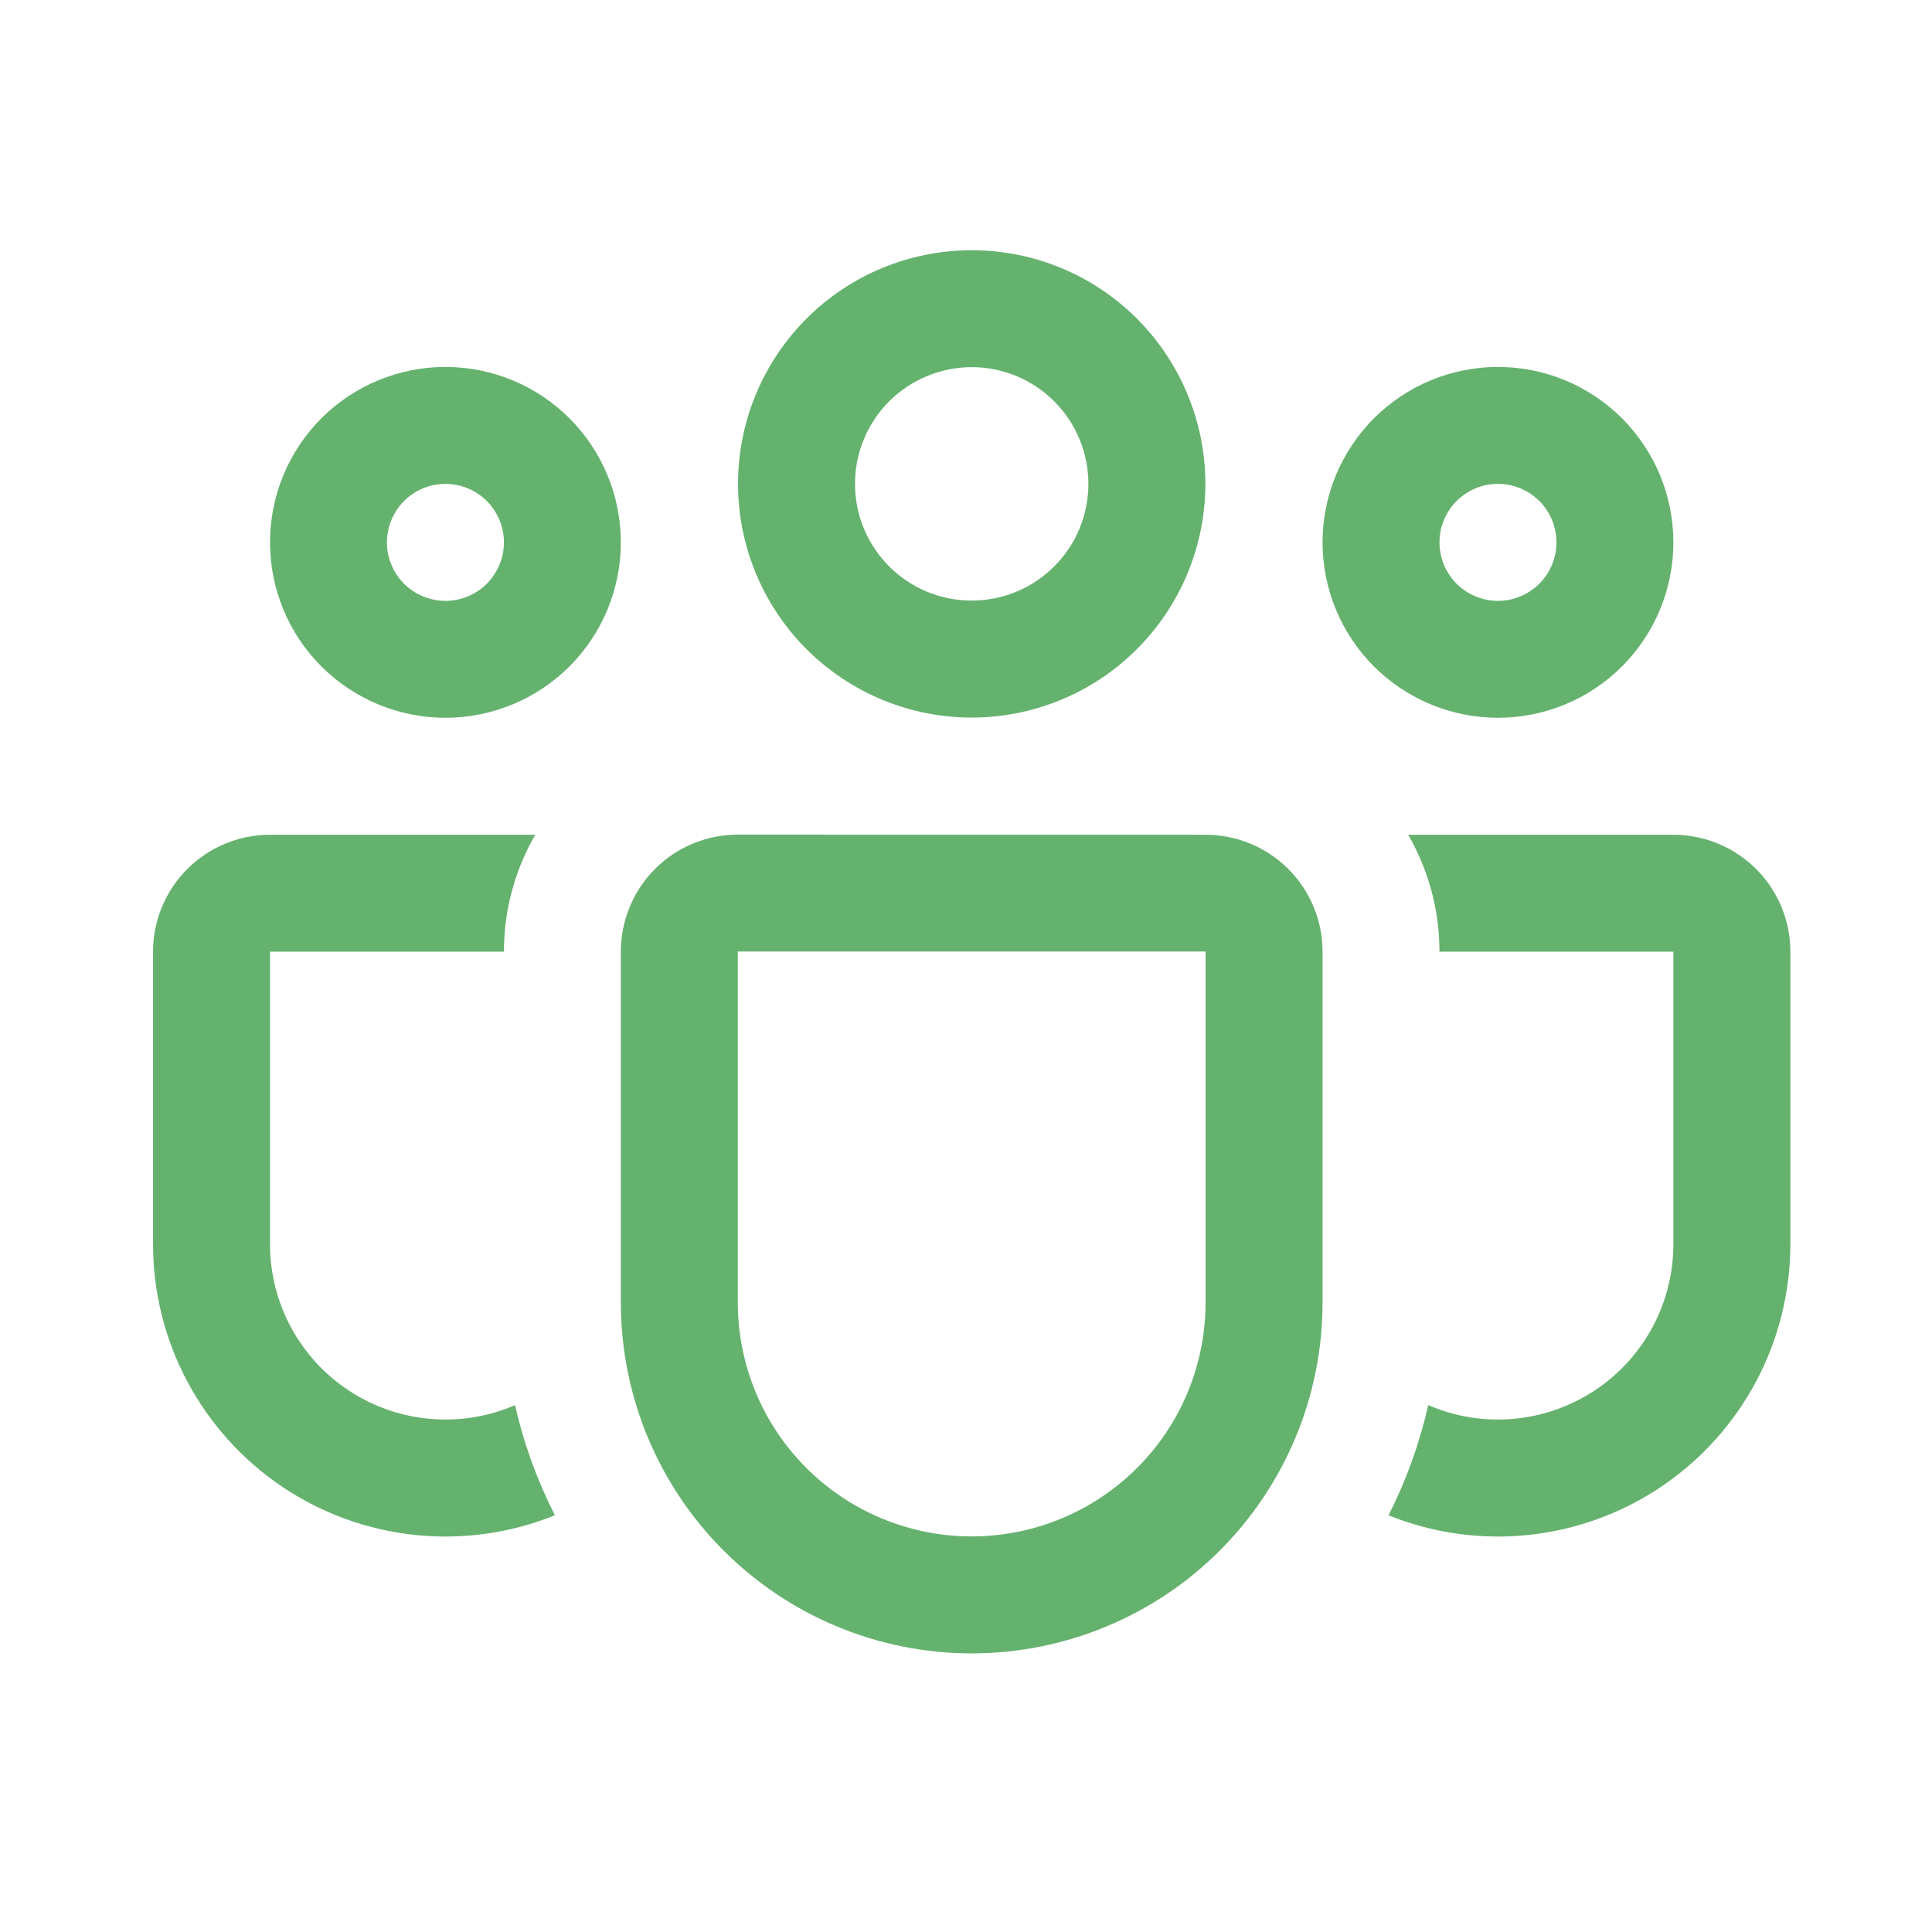 <svg width="29" height="29" viewBox="0 0 29 29" fill="none" xmlns="http://www.w3.org/2000/svg">
<path d="M11.078 7.263C11.078 6.333 11.448 5.441 12.105 4.783C12.763 4.125 13.655 3.756 14.585 3.756C15.516 3.756 16.408 4.125 17.066 4.783C17.723 5.441 18.093 6.333 18.093 7.263C18.093 8.193 17.723 9.086 17.066 9.743C16.408 10.401 15.516 10.771 14.585 10.771C13.655 10.771 12.763 10.401 12.105 9.743C11.448 9.086 11.078 8.193 11.078 7.263ZM14.585 5.511C14.355 5.511 14.128 5.557 13.915 5.645C13.703 5.733 13.509 5.862 13.347 6.024C13.184 6.187 13.055 6.38 12.967 6.593C12.879 6.805 12.834 7.033 12.834 7.263C12.834 7.493 12.879 7.721 12.967 7.934C13.055 8.146 13.184 8.339 13.347 8.502C13.509 8.665 13.703 8.794 13.915 8.882C14.128 8.97 14.355 9.015 14.585 9.015C15.05 9.015 15.496 8.831 15.824 8.502C16.153 8.174 16.337 7.728 16.337 7.263C16.337 6.799 16.153 6.353 15.824 6.024C15.496 5.696 15.05 5.511 14.585 5.511ZM19.852 8.141C19.852 7.795 19.92 7.453 20.052 7.133C20.185 6.814 20.379 6.524 20.623 6.279C20.868 6.035 21.158 5.841 21.477 5.708C21.797 5.576 22.139 5.508 22.485 5.508C22.831 5.508 23.173 5.576 23.493 5.708C23.812 5.841 24.102 6.035 24.347 6.279C24.591 6.524 24.785 6.814 24.918 7.133C25.05 7.453 25.118 7.795 25.118 8.141C25.118 8.839 24.841 9.509 24.347 10.003C23.853 10.497 23.183 10.774 22.485 10.774C21.787 10.774 21.117 10.497 20.623 10.003C20.129 9.509 19.852 8.839 19.852 8.141ZM22.485 7.263C22.252 7.263 22.029 7.356 21.864 7.52C21.7 7.685 21.607 7.908 21.607 8.141C21.607 8.374 21.7 8.597 21.864 8.762C22.029 8.926 22.252 9.019 22.485 9.019C22.718 9.019 22.941 8.926 23.106 8.762C23.27 8.597 23.363 8.374 23.363 8.141C23.363 7.908 23.27 7.685 23.106 7.52C22.941 7.356 22.718 7.263 22.485 7.263ZM6.686 5.508C5.988 5.508 5.318 5.785 4.824 6.279C4.33 6.773 4.053 7.443 4.053 8.141C4.053 8.839 4.33 9.509 4.824 10.003C5.318 10.497 5.988 10.774 6.686 10.774C7.384 10.774 8.054 10.497 8.548 10.003C9.042 9.509 9.319 8.839 9.319 8.141C9.319 7.443 9.042 6.773 8.548 6.279C8.054 5.785 7.384 5.508 6.686 5.508ZM5.808 8.141C5.808 7.908 5.901 7.685 6.065 7.52C6.23 7.356 6.453 7.263 6.686 7.263C6.919 7.263 7.142 7.356 7.307 7.52C7.471 7.685 7.564 7.908 7.564 8.141C7.564 8.374 7.471 8.597 7.307 8.762C7.142 8.926 6.919 9.019 6.686 9.019C6.453 9.019 6.23 8.926 6.065 8.762C5.901 8.597 5.808 8.374 5.808 8.141ZM8.034 12.53C7.726 13.063 7.564 13.669 7.564 14.285H4.053V18.674C4.053 19.11 4.161 19.54 4.368 19.924C4.576 20.309 4.875 20.636 5.24 20.875C5.605 21.115 6.024 21.26 6.459 21.298C6.894 21.336 7.332 21.265 7.732 21.091C7.862 21.672 8.066 22.227 8.329 22.745C7.663 23.014 6.941 23.115 6.226 23.04C5.512 22.964 4.826 22.715 4.231 22.313C3.635 21.911 3.148 21.369 2.81 20.734C2.473 20.1 2.297 19.392 2.297 18.674V14.285C2.297 13.819 2.482 13.373 2.812 13.044C3.141 12.715 3.587 12.53 4.053 12.53H8.034ZM20.842 22.745C21.508 23.014 22.23 23.115 22.945 23.04C23.66 22.964 24.345 22.715 24.94 22.313C25.536 21.911 26.023 21.369 26.361 20.734C26.698 20.1 26.874 19.392 26.874 18.674V14.285C26.874 13.819 26.689 13.373 26.36 13.044C26.03 12.715 25.584 12.53 25.118 12.53H21.137C21.435 13.046 21.607 13.644 21.607 14.285H25.118V18.674C25.118 19.11 25.01 19.54 24.803 19.924C24.595 20.309 24.296 20.636 23.931 20.875C23.566 21.115 23.147 21.26 22.712 21.298C22.277 21.336 21.84 21.265 21.439 21.091C21.305 21.674 21.107 22.225 20.842 22.745ZM11.075 12.528C10.609 12.528 10.162 12.713 9.833 13.042C9.504 13.371 9.319 13.818 9.319 14.283V19.551C9.319 20.948 9.874 22.288 10.862 23.275C11.849 24.263 13.189 24.818 14.585 24.818C15.982 24.818 17.322 24.263 18.309 23.275C19.297 22.288 19.852 20.948 19.852 19.551V14.285C19.852 13.819 19.667 13.373 19.338 13.044C19.009 12.715 18.562 12.53 18.096 12.53L11.075 12.528ZM11.075 14.283H18.096V19.551C18.096 20.483 17.727 21.376 17.068 22.034C16.41 22.692 15.517 23.062 14.585 23.062C13.654 23.062 12.761 22.692 12.103 22.034C11.444 21.376 11.075 20.483 11.075 19.551V14.283Z" fill="#65B26E"/>
</svg>
